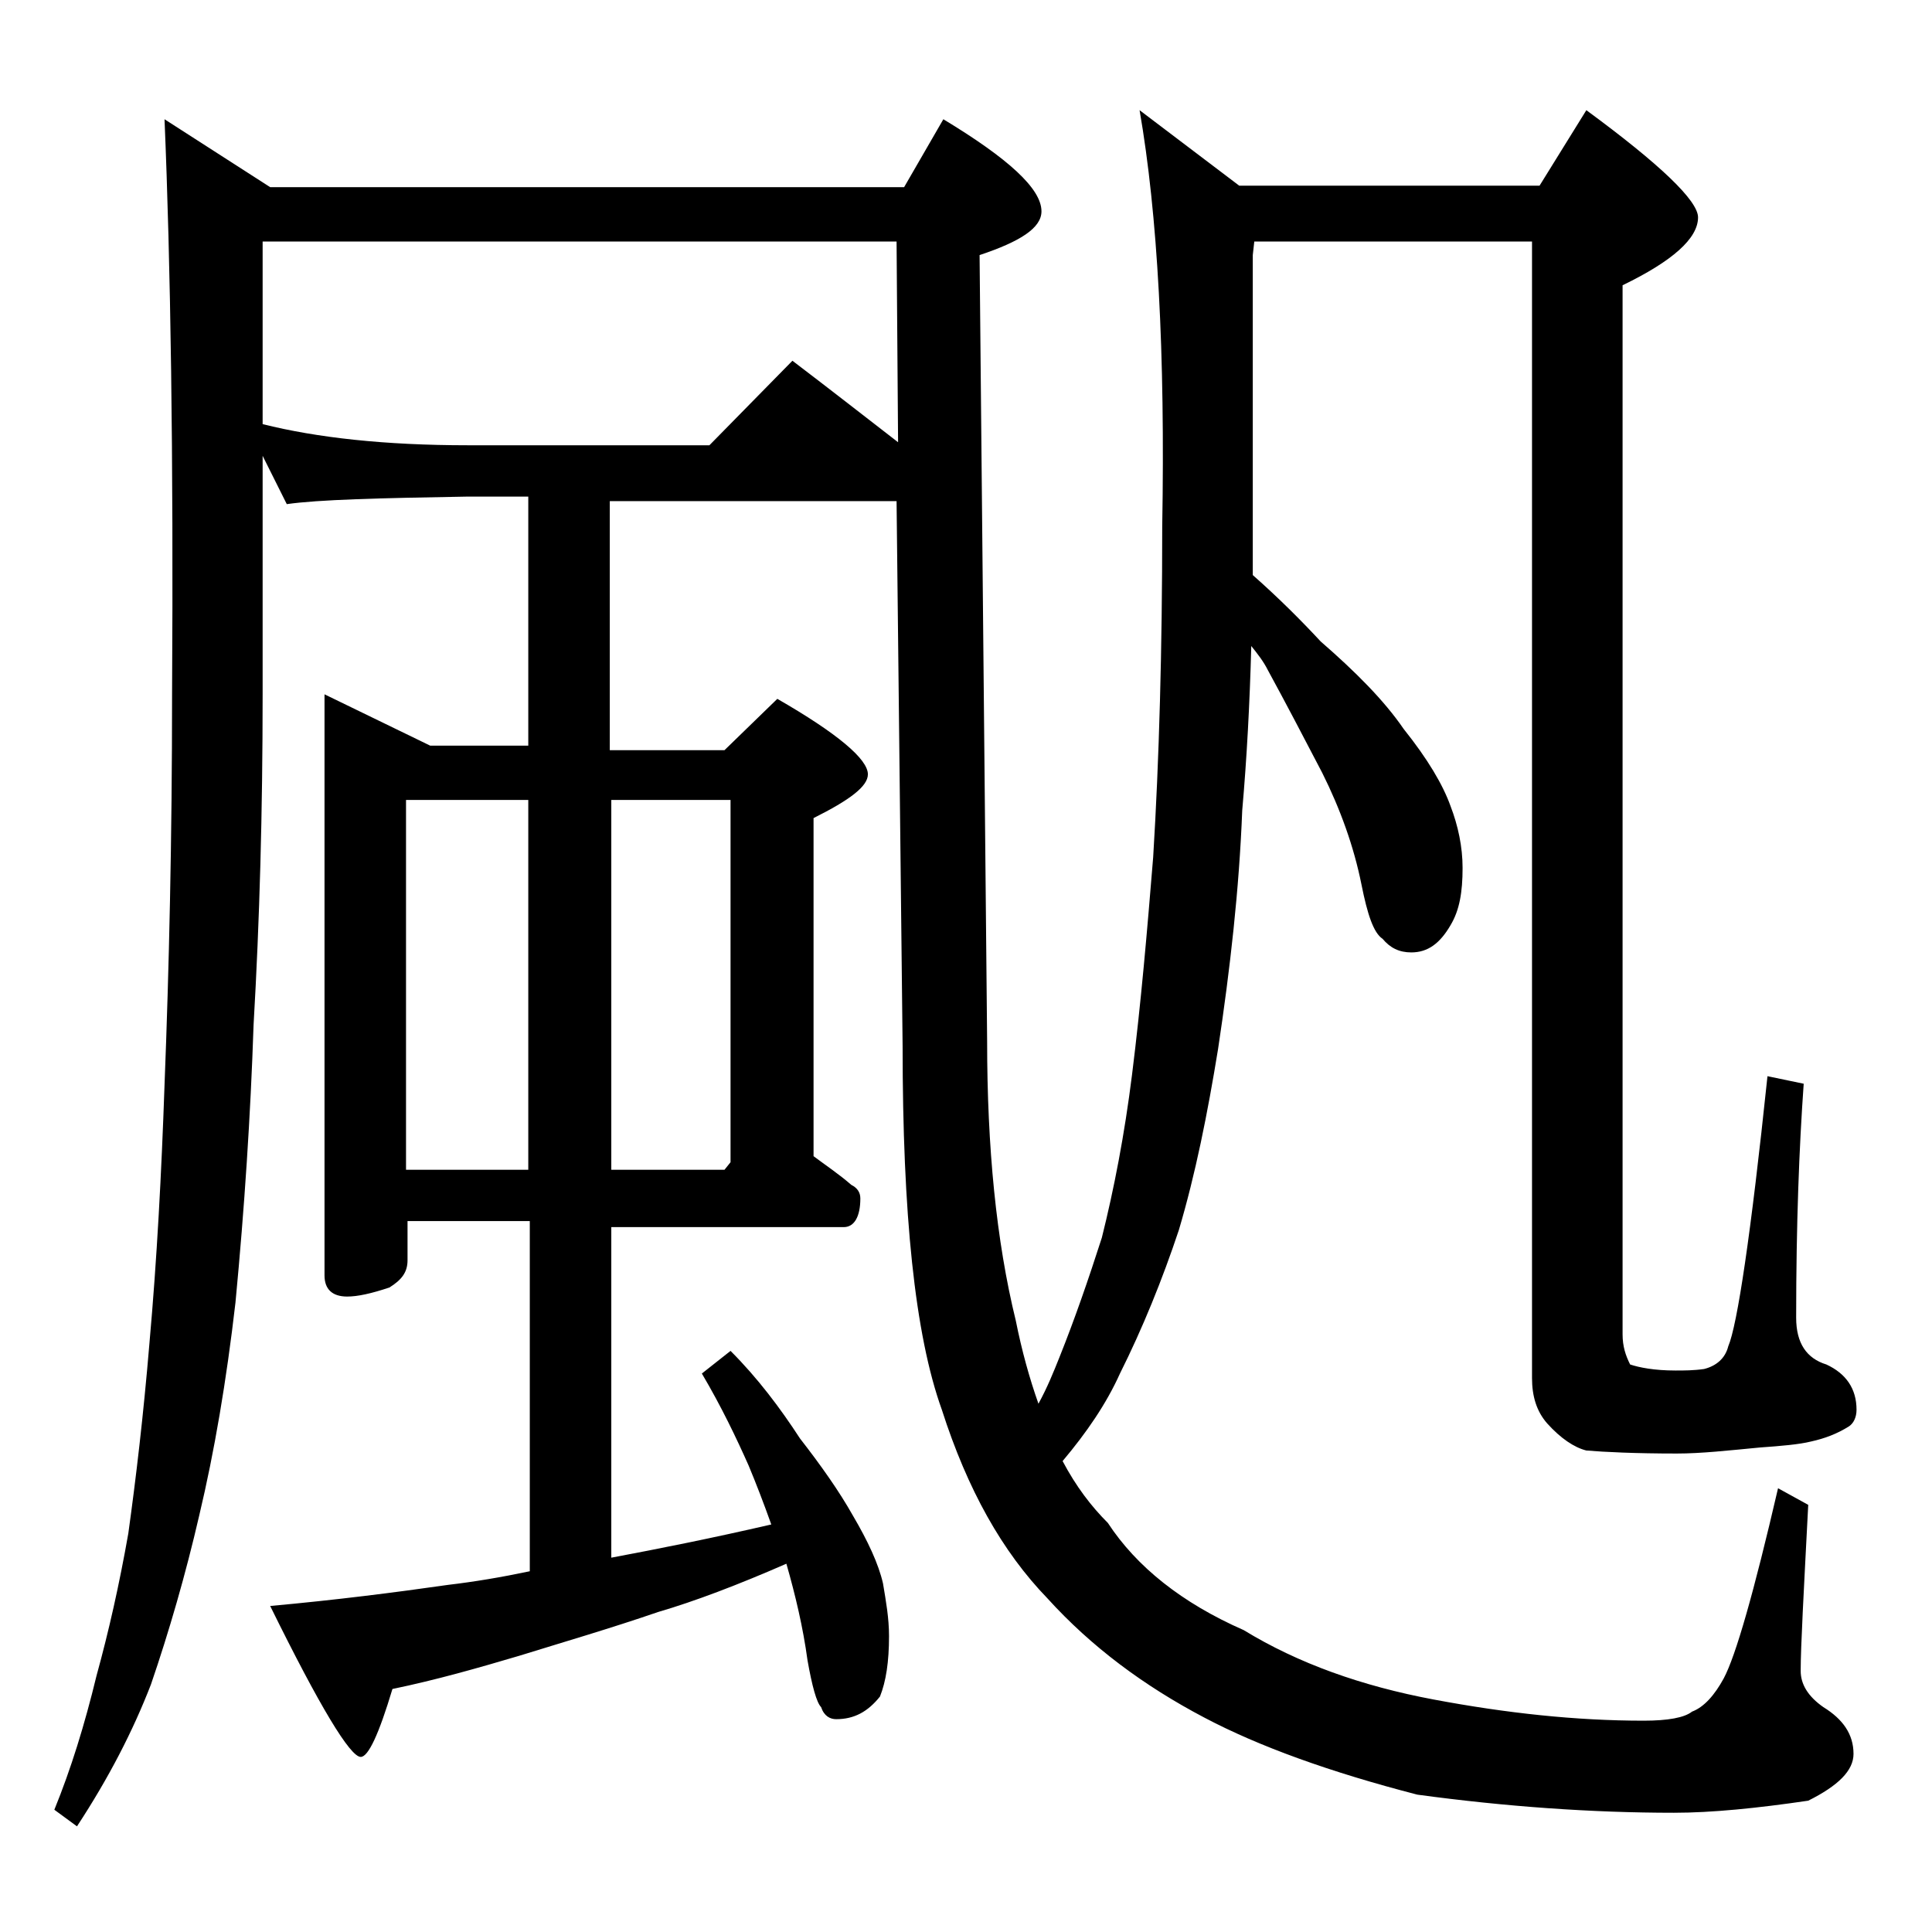 <?xml version="1.0" encoding="utf-8"?>
<!-- Generator: Adobe Illustrator 18.0.0, SVG Export Plug-In . SVG Version: 6.00 Build 0)  -->
<!DOCTYPE svg PUBLIC "-//W3C//DTD SVG 1.1//EN" "http://www.w3.org/Graphics/SVG/1.1/DTD/svg11.dtd">
<svg version="1.1" id="Layer_1" xmlns="http://www.w3.org/2000/svg" xmlns:xlink="http://www.w3.org/1999/xlink" x="0px" y="0px"
	 viewBox="0 0 128 128" enable-background="new 0 0 128 128" xml:space="preserve">
<path d="M10.9,7.9l7,4.5h42l2.6-4.5c4.3,2.6,6.5,4.6,6.5,6.1c0,1.1-1.4,2-4.1,2.9L65.4,69c0,7,0.6,13.2,1.9,18.5
	c0.4,2,0.9,3.8,1.5,5.5c0.6-1.1,1-2.1,1.4-3.1c1-2.5,1.9-5.1,2.8-7.9c0.8-3.2,1.5-6.8,2-10.8c0.6-4.8,1-9.5,1.4-14.4
	c0.4-6.5,0.6-13.8,0.6-21.9c0.2-11.5-0.3-20.7-1.5-27.6l6.6,5h19.9l3.1-5c4.9,3.6,7.4,6,7.4,7.1c0,1.4-1.7,2.9-5,4.5v69.5
	c0,0.8,0.2,1.4,0.5,2c0.6,0.2,1.6,0.4,3,0.4c0.6,0,1.2,0,1.9-0.1c0.8-0.2,1.4-0.7,1.6-1.5c0.6-1.4,1.5-7.4,2.6-17.9l2.4,0.5
	c-0.3,4.2-0.5,9.3-0.5,15.5c0,1.7,0.7,2.7,2,3.1c1.3,0.6,2,1.6,2,3c0,0.5-0.2,0.9-0.5,1.1c-0.8,0.5-1.6,0.8-2.5,1
	c-0.8,0.2-2,0.3-3.4,0.4c-2.1,0.2-3.9,0.4-5.5,0.4c-2.8,0-4.8-0.1-6-0.2c-0.8-0.2-1.7-0.8-2.6-1.8c-0.7-0.8-1-1.8-1-3V16H83.1
	L83,16.9V35c0,1.1,0,2.1,0,3.1c1.7,1.5,3.2,3,4.5,4.4c2.3,2,4.2,3.9,5.5,5.8c1.6,2,2.6,3.7,3.1,5.1c0.5,1.3,0.8,2.7,0.8,4.1
	c0,1.6-0.2,2.8-0.8,3.8c-0.7,1.2-1.5,1.8-2.6,1.8c-0.8,0-1.4-0.3-1.9-0.9c-0.6-0.4-1-1.6-1.4-3.6c-0.5-2.5-1.4-5-2.6-7.4
	c-1.2-2.3-2.4-4.6-3.6-6.8c-0.3-0.6-0.7-1.1-1.1-1.6c-0.1,3.8-0.3,7.5-0.6,10.9c-0.2,5.2-0.8,10.5-1.6,15.8c-0.7,4.3-1.5,8.3-2.6,12
	c-1.1,3.3-2.4,6.5-3.9,9.5c-0.9,2-2.2,3.9-3.8,5.8c0.9,1.7,1.9,3,3,4.1c1.9,2.9,4.9,5.3,9,7.1c3.6,2.2,7.8,3.7,12.6,4.6
	c4.8,0.9,9.4,1.4,13.9,1.4c1.6,0,2.7-0.2,3.2-0.6c0.8-0.3,1.5-1.1,2.1-2.2c0.8-1.5,2-5.7,3.6-12.6l2,1.1c-0.3,5.8-0.5,9.4-0.5,11
	c0,0.9,0.5,1.7,1.5,2.4c1.3,0.8,2,1.8,2,3.1c0,1.1-1,2.1-3,3.1c-3.4,0.5-6.4,0.8-8.9,0.8c-5.4,0-11.1-0.4-17-1.2
	c-5.8-1.5-10.5-3.2-14.1-5.1c-4-2.1-7.5-4.7-10.4-7.9c-3-3.1-5.3-7.2-7-12.5c-1.8-5-2.6-13-2.6-24.1l-0.4-36.1h-19v16.5H48l3.5-3.4
	c4,2.3,6,4,6,5c0,0.8-1.2,1.7-3.6,2.9v22.4c0.8,0.6,1.7,1.2,2.5,1.9c0.4,0.2,0.6,0.5,0.6,0.9c0,1.2-0.4,1.9-1.1,1.9H40.5v21.9
	c3.2-0.6,6.7-1.3,10.6-2.2c-0.5-1.4-1-2.7-1.5-3.9c-0.8-1.8-1.8-3.9-3.1-6.1l1.9-1.5c1.8,1.8,3.3,3.8,4.6,5.8
	c1.4,1.8,2.6,3.5,3.5,5.1c1,1.7,1.7,3.2,2,4.5c0.2,1.2,0.4,2.3,0.4,3.5c0,1.7-0.2,3-0.6,4c-0.8,1-1.7,1.5-2.9,1.5
	c-0.4,0-0.8-0.2-1-0.8c-0.3-0.3-0.6-1.4-0.9-3.1c-0.3-2.2-0.8-4.3-1.4-6.4c-3.2,1.4-6.1,2.5-8.5,3.2c-3.2,1.1-6.3,2-9.2,2.9
	c-2.7,0.8-5.5,1.6-8.4,2.2c-0.9,3-1.6,4.5-2.1,4.5c-0.7,0-2.7-3.3-6-10c4.4-0.4,8.3-0.9,11.8-1.4c1.7-0.2,3.5-0.5,5.4-0.9V80.9h-8.1
	v2.6c0,0.8-0.4,1.3-1.2,1.8c-1.2,0.4-2.1,0.6-2.8,0.6c-1,0-1.5-0.5-1.5-1.4V46l7,3.4H35V32.9h-4c-5.9,0.1-9.9,0.2-12,0.5l-1.6-3.2
	V46c0,7.8-0.2,15-0.6,21.9c-0.2,6-0.6,12.1-1.2,18.4c-0.6,5.2-1.4,9.9-2.4,14.1c-0.9,3.9-2,7.7-3.2,11.2c-1.2,3.1-2.8,6.2-4.9,9.4
	l-1.5-1.1c1.1-2.7,2-5.6,2.8-8.9c0.8-2.9,1.5-6,2.1-9.4C9,98,9.5,93.8,9.9,89c0.5-5.6,0.8-11.3,1-17.1c0.3-7.7,0.5-16.3,0.5-25.9
	C11.5,30.1,11.3,17.4,10.9,7.9z M17.4,28.1C21,29,25.5,29.5,31,29.5h16l5.5-5.6c2.5,1.9,4.8,3.7,7,5.4L59.4,16h-42V28.1z M26.9,77.5
	H35V53h-8.1V77.5z M40.5,53v24.5H48l0.4-0.5V53H40.5z"/>
</svg>
